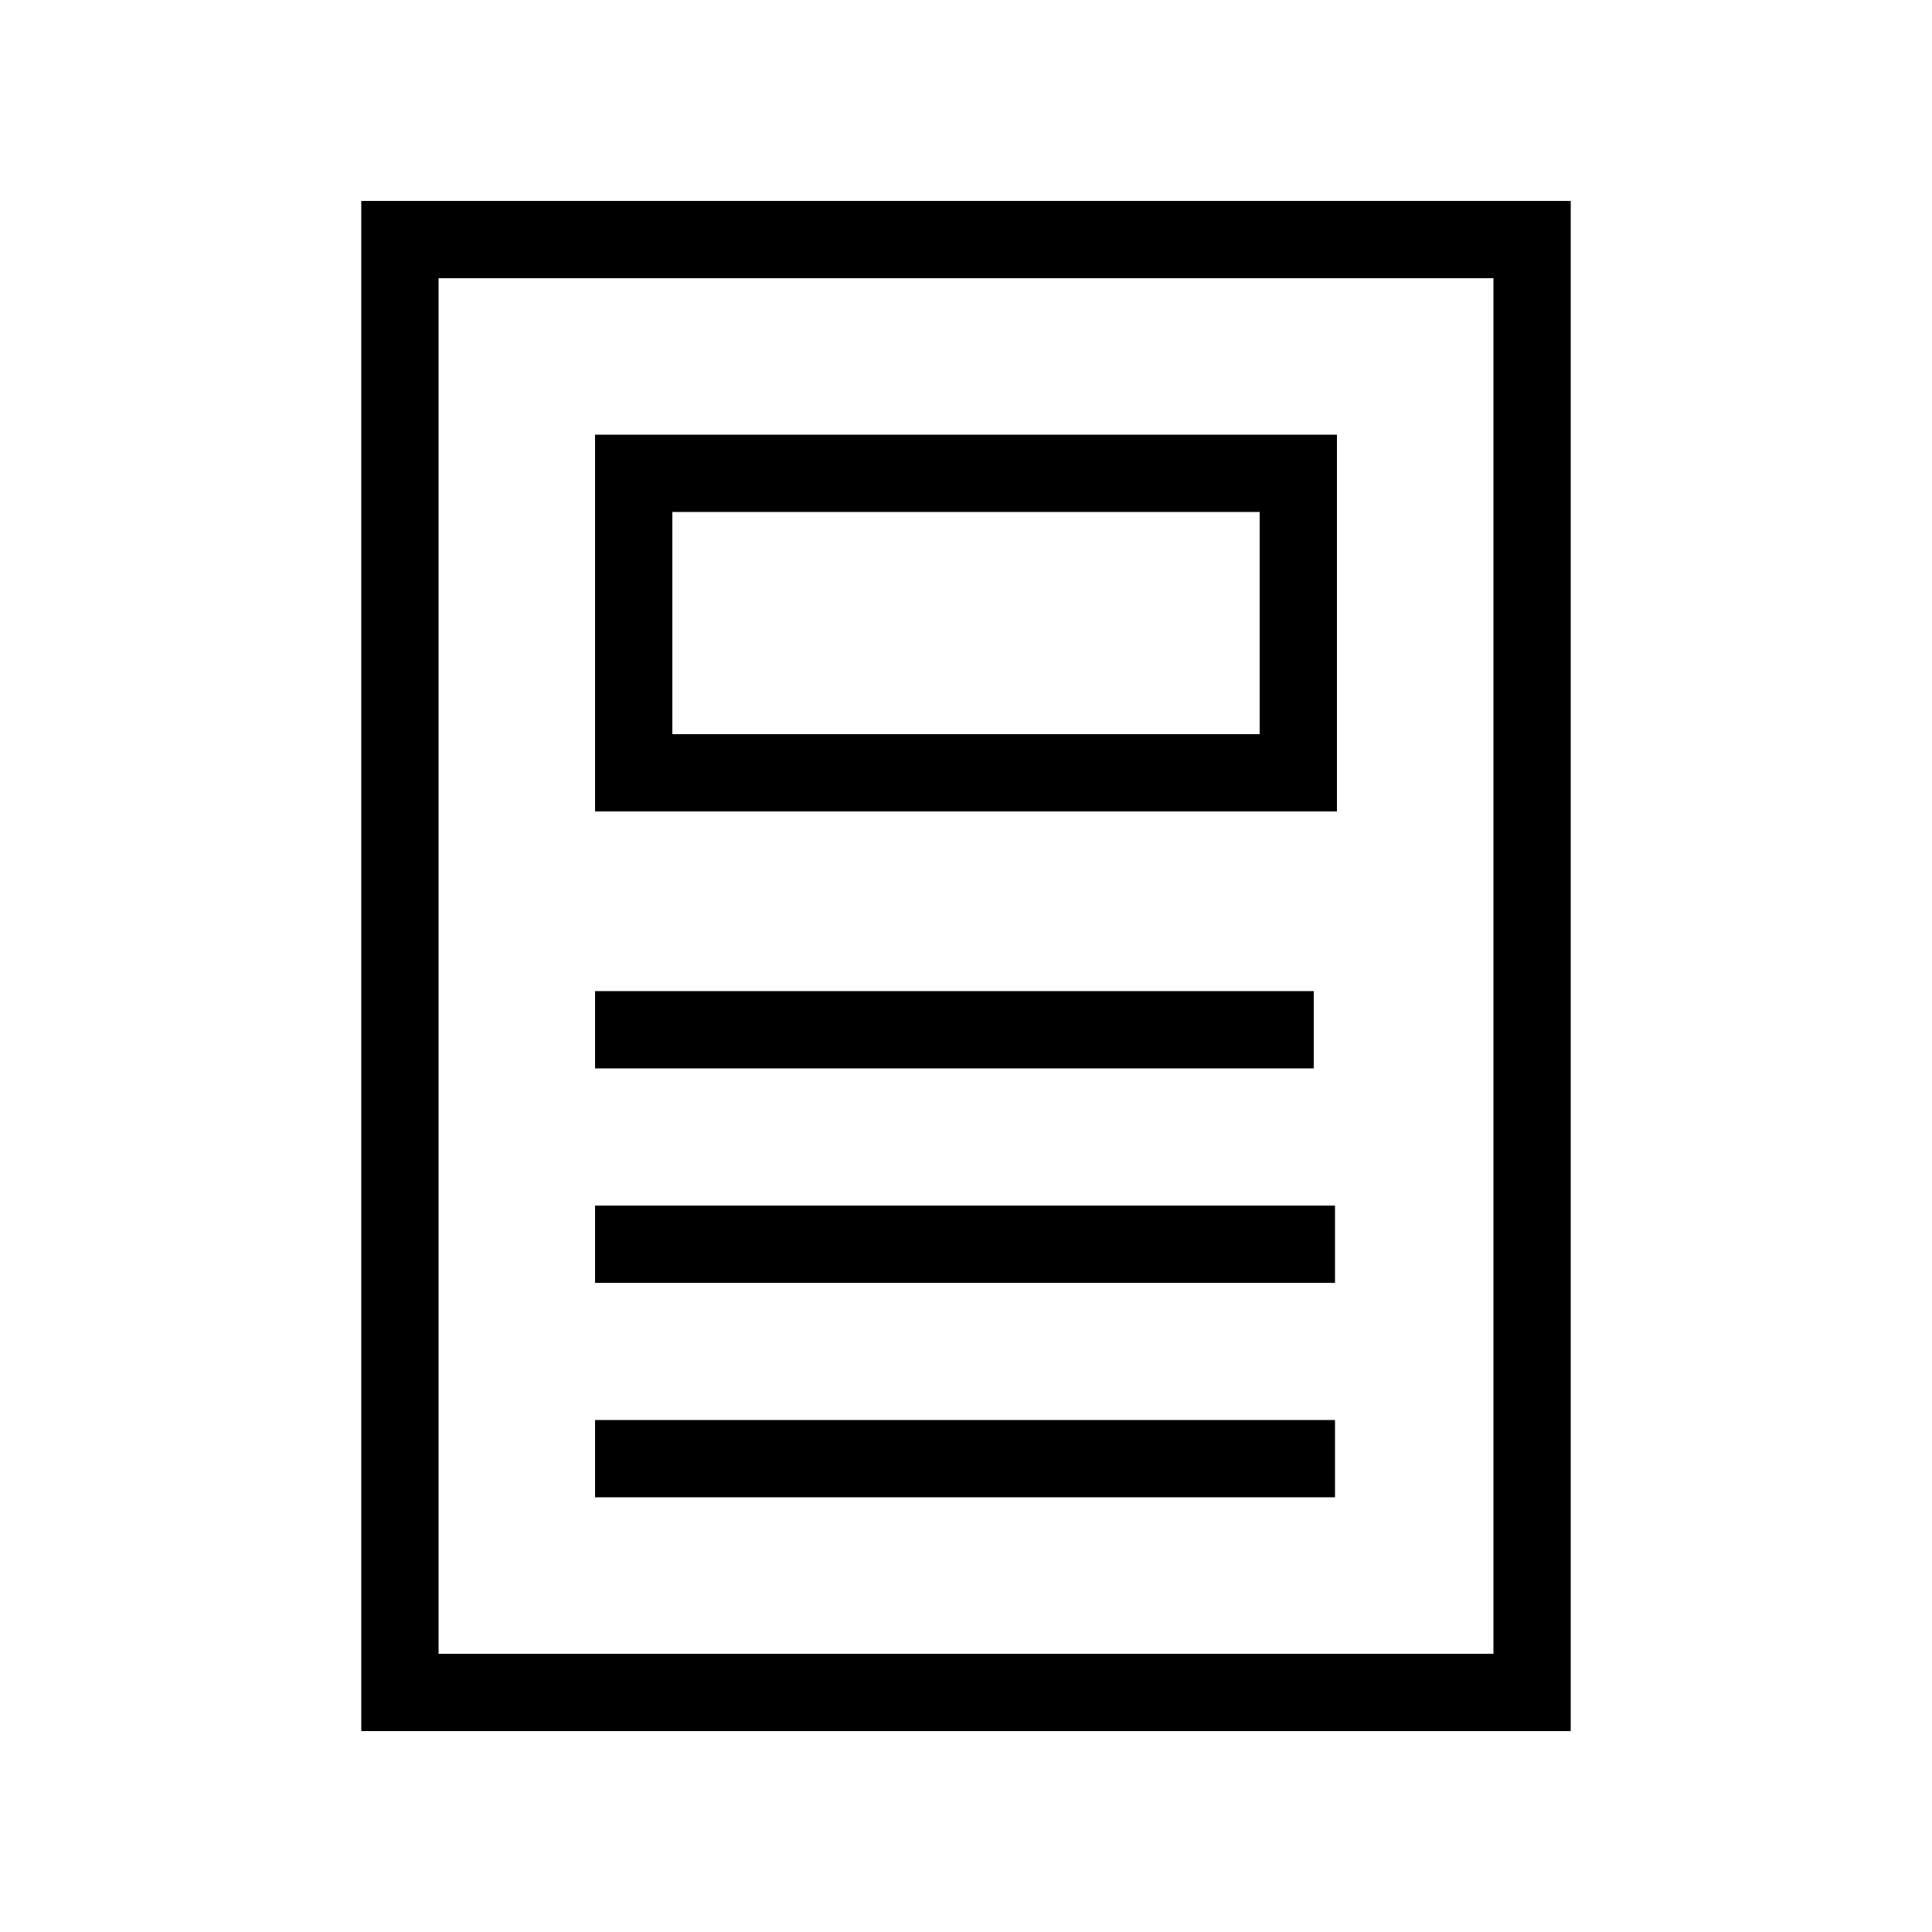 <svg xmlns="http://www.w3.org/2000/svg" data-name="Layer 1" viewBox="0 0 100 100" x="0px" y="0px" aria-hidden="true" width="100px" height="100px"><defs><linearGradient class="cerosgradient" data-cerosgradient="true" id="CerosGradient_id4ca344bff" gradientUnits="userSpaceOnUse" x1="50%" y1="100%" x2="50%" y2="0%"><stop offset="0%" stop-color="#d1d1d1"/><stop offset="100%" stop-color="#d1d1d1"/></linearGradient><linearGradient/></defs><title>47</title><g data-name="Group"><path data-name="Compound Path" d="M81.3,10.4H18.7V89.6H81.3Zm-4,75.2H22.7V14.4H77.3Z"/><path data-name="Compound Path" d="M69.2,22.5H30.8V42H69.2ZM65.2,38H34.8V26.5H65.2Z"/><rect data-name="Path" x="30.8" y="51.3" width="37.2" height="4"/><rect data-name="Path" x="30.8" y="62.4" width="38.3" height="4"/><rect data-name="Path" x="30.8" y="73.5" width="38.3" height="4"/></g></svg>